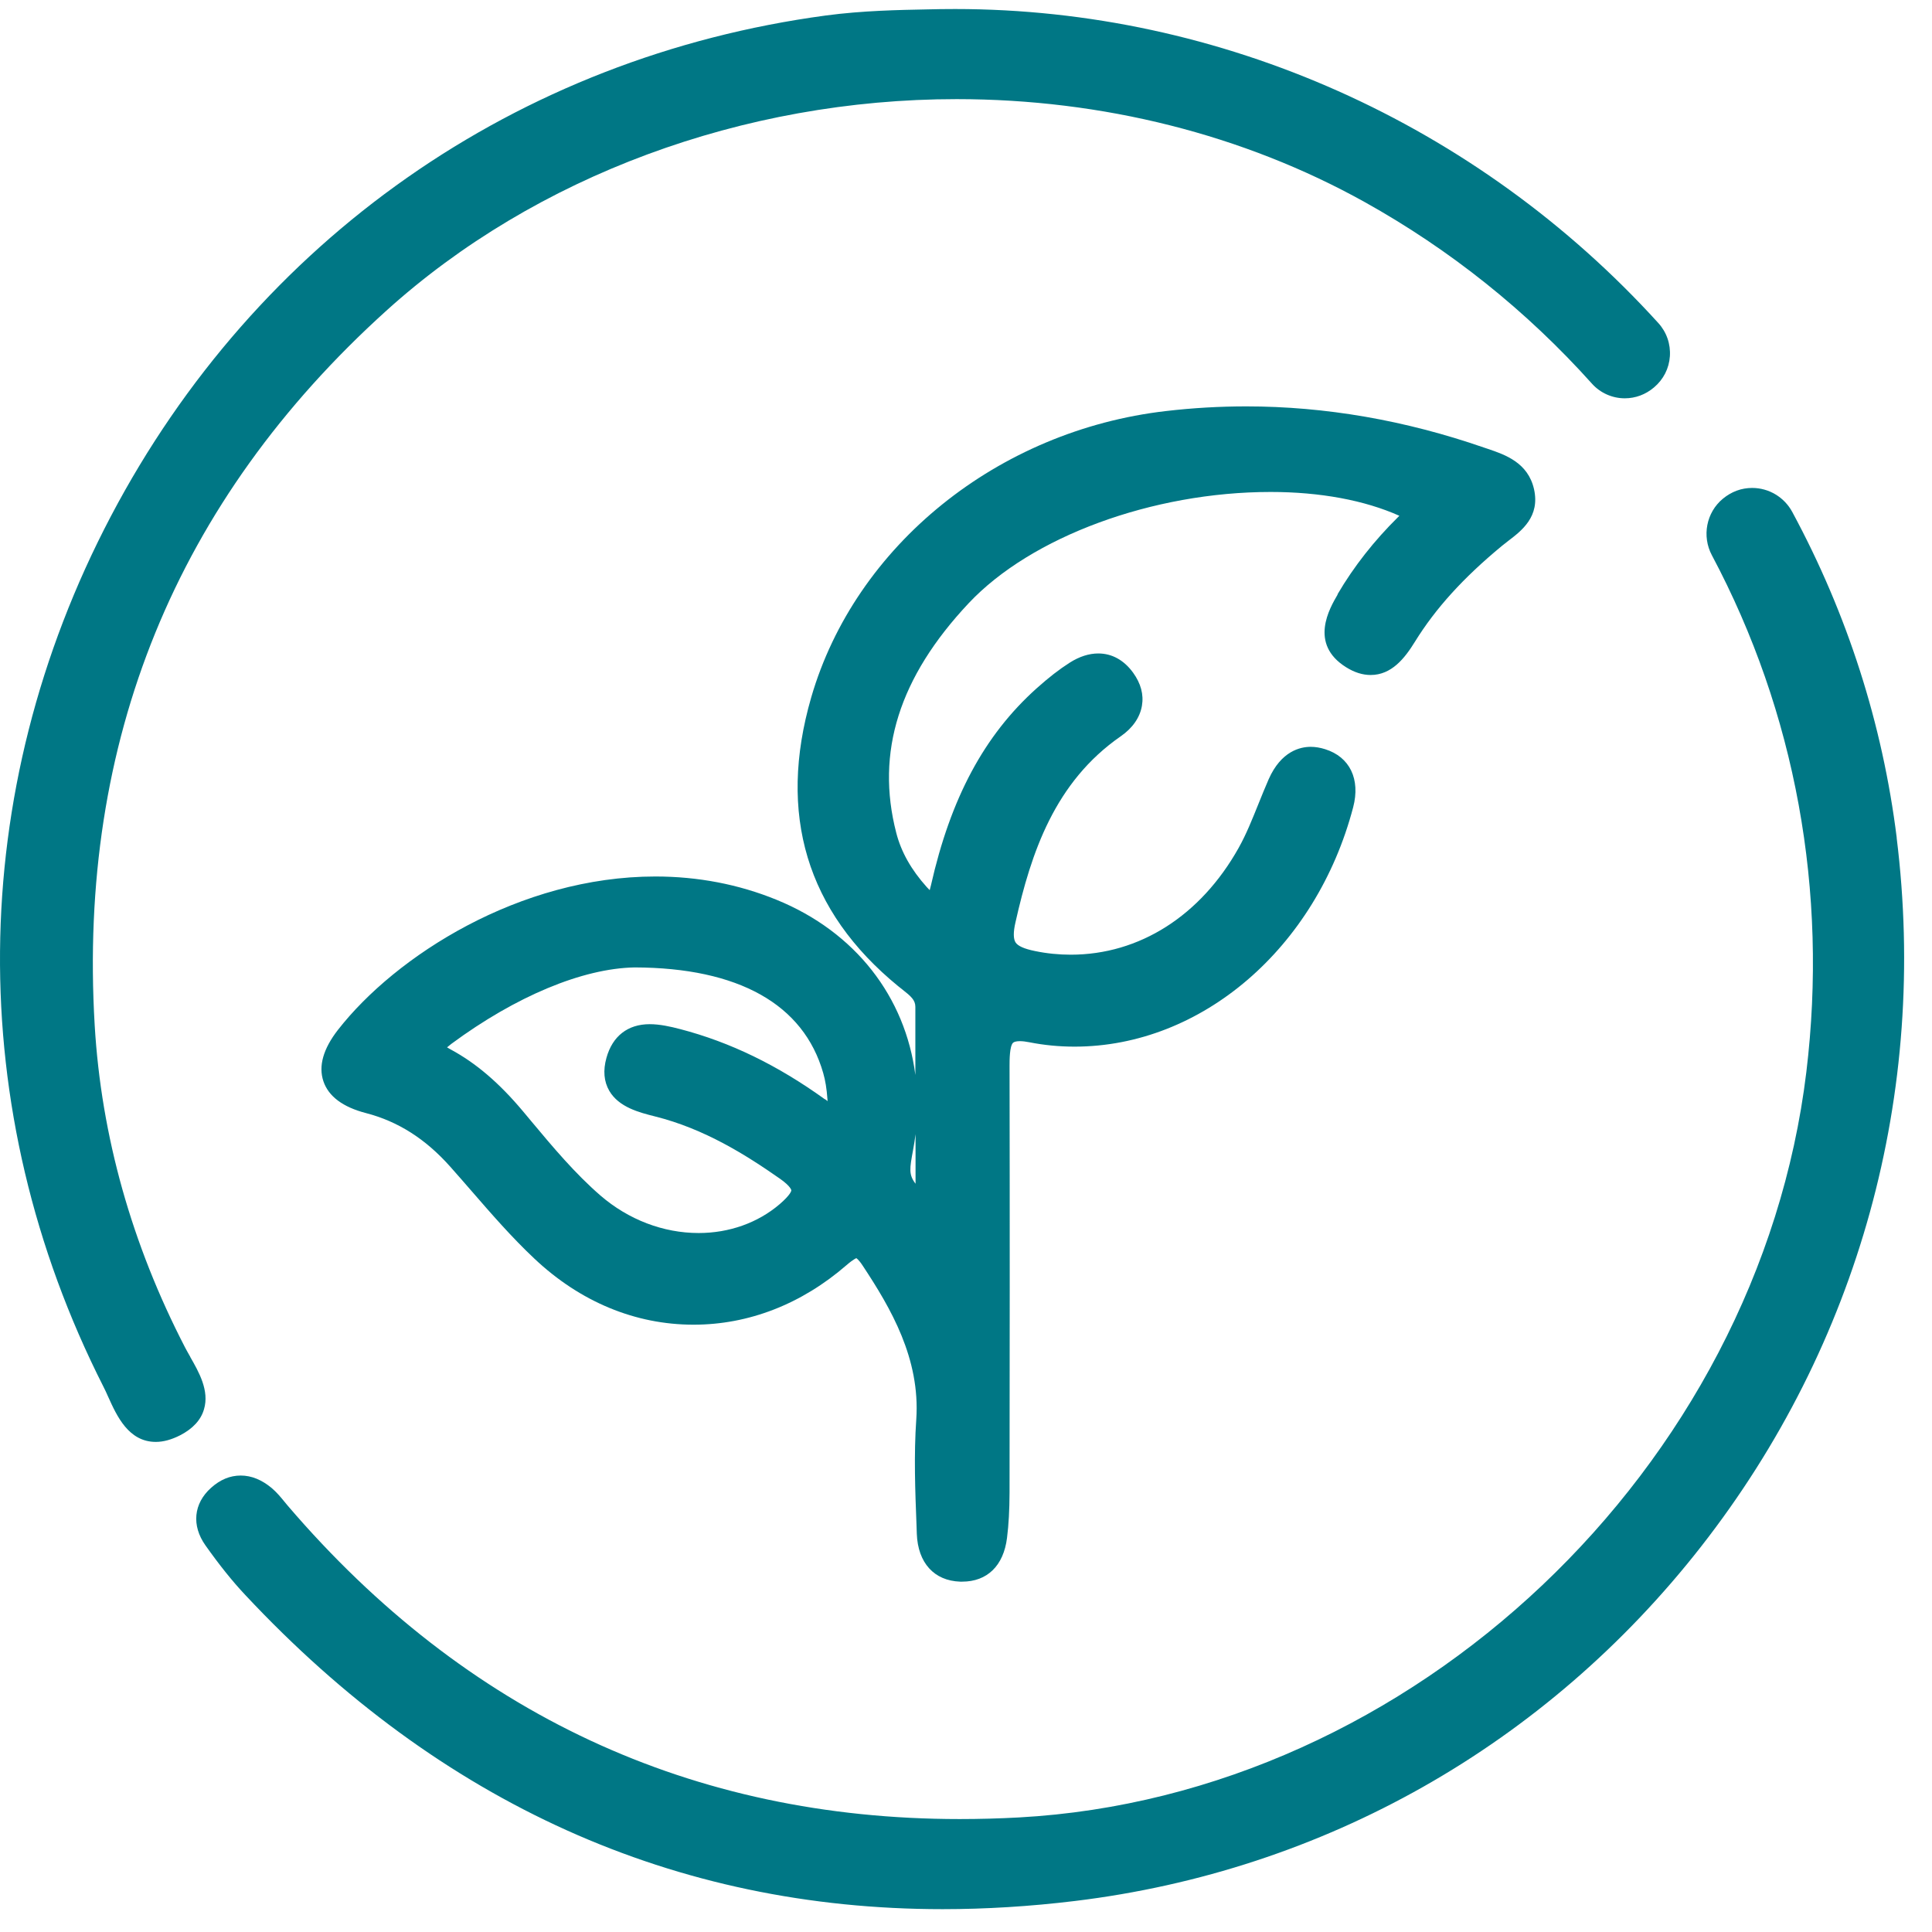 <svg width="61" height="61" viewBox="0 0 61 61" fill="none" xmlns="http://www.w3.org/2000/svg">
<path d="M6.008 42.841C5.95 42.738 5.893 42.64 5.844 42.546C4.159 39.287 3.197 35.865 2.99 32.374C2.459 23.402 5.557 15.811 12.2 9.808C16.9 5.562 23.46 3.13 30.204 3.13C34.812 3.13 39.262 4.253 43.078 6.374C45.782 7.879 48.199 9.811 50.264 12.114C50.525 12.406 50.904 12.576 51.3 12.576C51.636 12.576 51.957 12.458 52.224 12.231C52.52 11.981 52.698 11.634 52.724 11.249C52.75 10.862 52.621 10.486 52.356 10.196C46.635 3.897 38.544 0.285 30.158 0.285C30.006 0.285 29.851 0.285 29.696 0.288L29.254 0.297C28.401 0.314 27.236 0.334 26.076 0.489C16.323 1.801 8.098 7.563 3.501 16.299C-1.083 25.018 -1.17 35.035 3.266 43.783C3.315 43.878 3.361 43.978 3.418 44.107C3.688 44.705 4.058 45.526 4.92 45.526C5.161 45.526 5.419 45.454 5.689 45.316C6.088 45.109 6.344 44.834 6.441 44.495C6.616 43.906 6.278 43.318 6.005 42.841H6.008Z" fill="#007785"/>
<path d="M59.887 26.457C59.439 22.857 58.331 19.394 56.588 16.164C56.336 15.697 55.85 15.406 55.322 15.406C54.983 15.406 54.67 15.521 54.395 15.748C53.875 16.179 53.729 16.928 54.05 17.531C56.692 22.498 57.722 28.139 57.033 33.844C55.52 46.358 44.602 56.699 32.174 57.383C31.545 57.417 30.916 57.434 30.302 57.434C21.847 57.434 14.71 54.107 9.091 47.547C9.054 47.504 9.019 47.461 8.979 47.412C8.867 47.274 8.738 47.119 8.58 46.984C8.267 46.723 7.94 46.588 7.601 46.588C7.262 46.588 6.952 46.717 6.665 46.975C6.111 47.469 6.042 48.167 6.487 48.793C6.924 49.41 7.334 49.924 7.748 50.363C13.903 56.943 21.31 60.279 29.762 60.279C31.117 60.279 32.521 60.193 33.937 60.021C41.794 59.068 48.817 55.092 53.712 48.827C58.693 42.454 60.883 34.507 59.884 26.451L59.887 26.457Z" fill="#007785"/>
<path d="M42.233 18.774C41.984 19.199 41.318 20.33 42.503 21.068C42.765 21.232 43.023 21.312 43.276 21.312C43.936 21.312 44.352 20.784 44.671 20.267C45.325 19.208 46.201 18.243 47.424 17.233C47.487 17.181 47.556 17.129 47.622 17.077C48.047 16.753 48.627 16.311 48.435 15.447C48.245 14.603 47.516 14.356 46.985 14.175L46.856 14.132C44.367 13.268 41.84 12.831 39.345 12.831C38.507 12.831 37.657 12.88 36.816 12.978C31.508 13.589 27.006 17.221 25.613 22.018C24.546 25.705 25.467 28.774 28.361 31.139L28.485 31.237C28.766 31.458 28.901 31.576 28.901 31.791V33.941C28.585 31.478 27.012 29.425 24.517 28.409C23.323 27.921 22.036 27.674 20.693 27.674C16.404 27.674 12.49 30.183 10.67 32.517C10.205 33.115 10.05 33.66 10.211 34.139C10.372 34.616 10.825 34.955 11.555 35.144C12.565 35.406 13.432 35.957 14.21 36.83C14.44 37.088 14.669 37.352 14.896 37.613C15.519 38.331 16.165 39.075 16.874 39.741C18.321 41.104 20.058 41.825 21.898 41.825C23.638 41.825 25.306 41.176 26.725 39.947C26.963 39.741 27.043 39.726 27.035 39.724C27.035 39.724 27.104 39.755 27.241 39.965C28.126 41.305 29.059 42.896 28.93 44.814C28.852 45.933 28.895 47.067 28.938 48.167L28.947 48.428C28.981 49.344 29.492 49.91 30.316 49.938C30.316 49.938 30.377 49.938 30.379 49.938C31.169 49.938 31.686 49.436 31.795 48.557C31.849 48.133 31.872 47.679 31.875 47.128C31.881 43.059 31.884 38.328 31.875 33.657C31.875 33.471 31.875 33.037 31.984 32.925C32.016 32.894 32.093 32.873 32.2 32.873C32.286 32.873 32.386 32.885 32.501 32.908C32.966 33 33.446 33.046 33.925 33.046C37.936 33.046 41.556 29.936 42.724 25.489C42.957 24.602 42.618 23.899 41.84 23.655C41.685 23.606 41.53 23.58 41.384 23.58C41.056 23.58 40.451 23.712 40.057 24.602C39.943 24.861 39.839 25.122 39.733 25.383C39.543 25.854 39.351 26.339 39.107 26.773C37.907 28.914 35.975 30.143 33.807 30.143C33.434 30.143 33.052 30.106 32.679 30.028C32.34 29.959 32.139 29.87 32.065 29.756C31.993 29.644 31.99 29.431 32.062 29.121C32.556 26.925 33.299 24.694 35.386 23.247C35.762 22.986 35.992 22.653 36.055 22.282C36.115 21.929 36.021 21.579 35.777 21.24C35.487 20.841 35.108 20.632 34.677 20.632C34.384 20.632 34.08 20.729 33.776 20.922C33.448 21.131 33.112 21.39 32.722 21.74C31.074 23.221 30.015 25.197 29.392 27.958C29.377 28.019 29.366 28.065 29.354 28.105C29.329 28.079 29.297 28.044 29.26 28.007C28.769 27.459 28.453 26.899 28.298 26.296C27.64 23.752 28.39 21.381 30.583 19.047C32.558 16.945 36.391 15.533 40.12 15.533C41.679 15.533 43.083 15.794 44.183 16.285C44.171 16.297 44.157 16.311 44.143 16.325C43.391 17.066 42.747 17.884 42.231 18.763L42.233 18.774ZM26.044 34.708C24.548 33.631 23.055 32.905 21.482 32.494C21.166 32.411 20.833 32.337 20.512 32.337C19.823 32.337 19.338 32.713 19.148 33.399C19.036 33.798 19.068 34.148 19.237 34.441C19.541 34.964 20.196 35.127 20.675 35.248C22.24 35.638 23.547 36.462 24.623 37.214C24.976 37.461 24.985 37.582 24.985 37.582C24.985 37.593 24.979 37.708 24.612 38.024C23.925 38.61 23.021 38.931 22.059 38.931C20.942 38.931 19.84 38.509 18.956 37.745C18.155 37.051 17.451 36.212 16.771 35.397L16.515 35.09C15.758 34.188 15.028 33.565 14.219 33.129C14.176 33.106 14.141 33.086 14.115 33.069C14.147 33.04 14.193 33.005 14.25 32.959C16.286 31.455 18.396 30.574 20.038 30.545C23.314 30.554 25.372 31.708 25.992 33.881C26.058 34.108 26.102 34.375 26.125 34.702L26.13 34.768C26.105 34.745 26.076 34.725 26.05 34.705L26.044 34.708ZM28.907 37.375C28.686 37.085 28.72 36.898 28.829 36.31C28.861 36.143 28.886 35.974 28.907 35.81V37.375Z" fill="#007785"/>
</svg>
